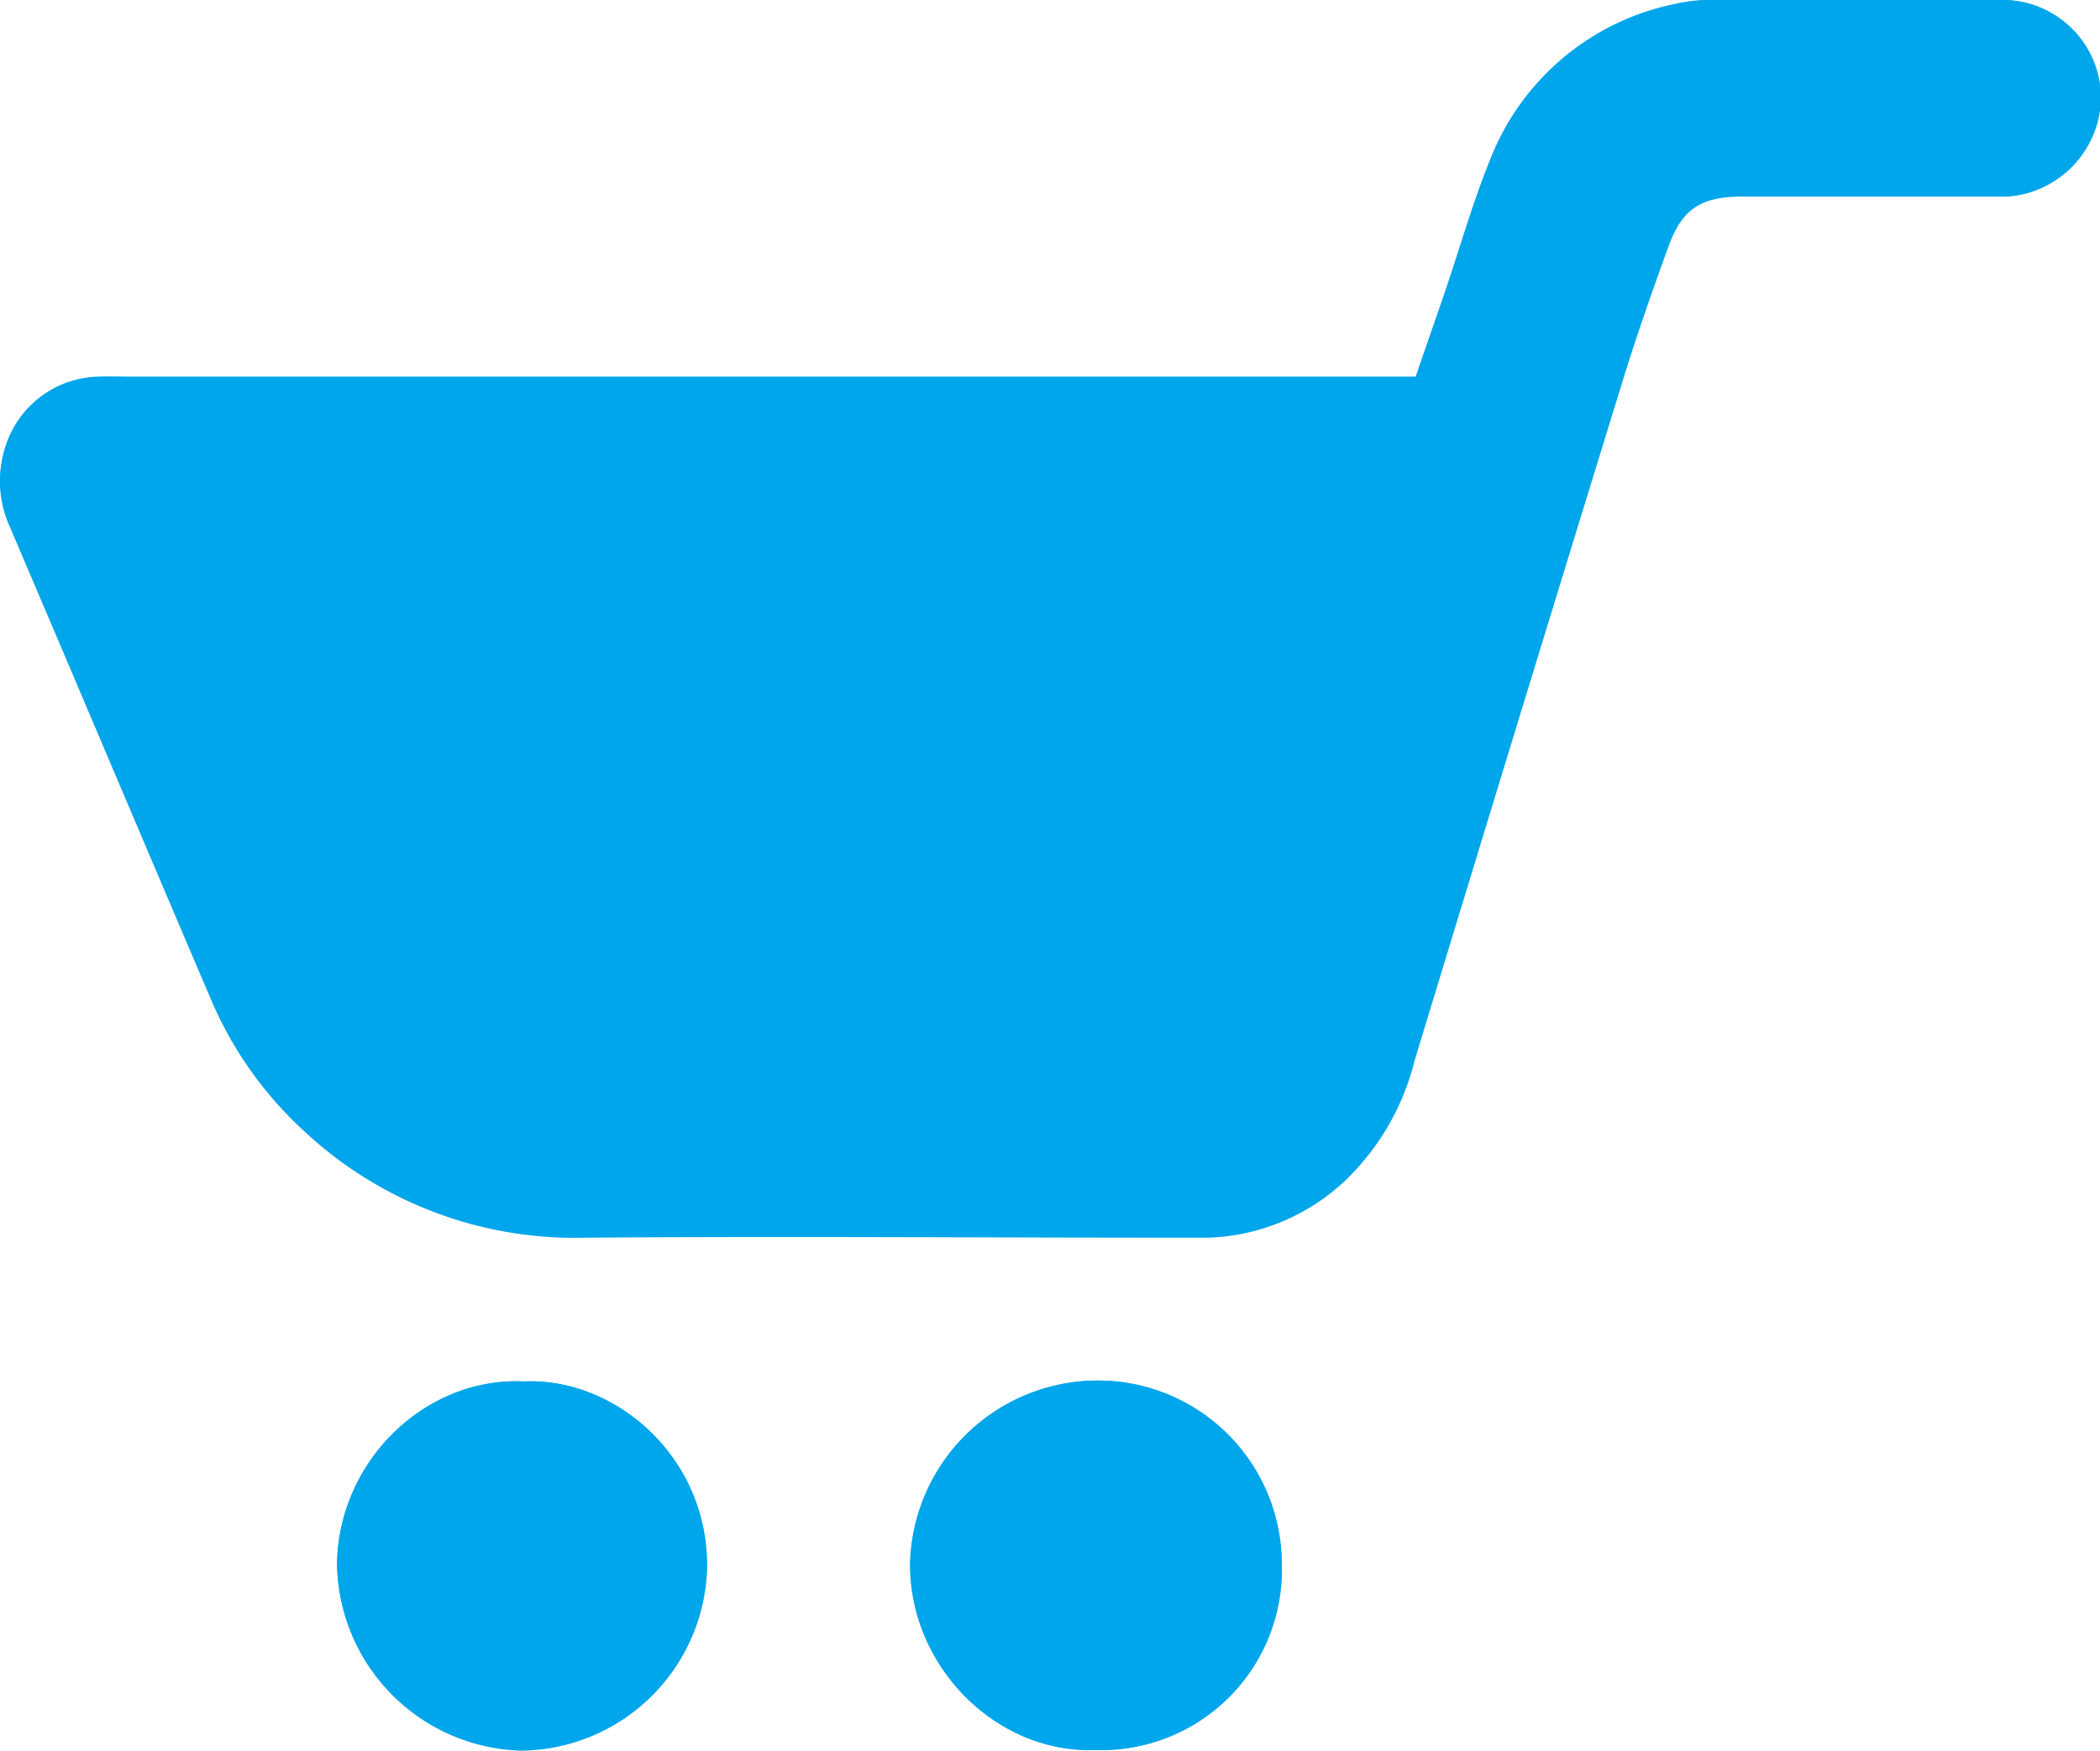 <svg xmlns="http://www.w3.org/2000/svg" viewBox="0 0 138.3 115.33"><defs><style>.cls-1{fill:#00a6eb;}</style></defs><title>vozicek</title><g id="Layer_2" data-name="Layer 2"><g id="Layer_1-2" data-name="Layer 1"><g id="Vd3VOm"><path class="cls-1" d="M93.24,24.81H8.64c-.72,0-1.45,0-2.16,0A6.56,6.56,0,0,0,.4,29.31,7.32,7.32,0,0,0,.7,34.8C5.12,45.16,9.5,55.53,13.94,65.88a24.84,24.84,0,0,0,5.91,8.46,26.09,26.09,0,0,0,18.7,7.19c13-.1,26,0,39,0q1,0,2,0a13.82,13.82,0,0,0,9-3.72,16.44,16.44,0,0,0,4.61-7.94q6.8-22.37,13.68-44.7c.92-3,1.94-5.9,3-8.82.9-2.56,2.13-3.39,4.86-3.4h15.82c.58,0,1.16,0,1.74,0a6.65,6.65,0,0,0,6.1-6.22A6.47,6.47,0,0,0,132,0c-6.5.06-13,0-19.5,0a9.72,9.72,0,0,0-2.15.25A16.53,16.53,0,0,0,98.14,10.58c-1.18,2.85-2,5.86-3,8.79C94.51,21.13,93.9,22.89,93.24,24.81ZM72.05,115.27A11.88,11.88,0,0,0,84.39,103a12.1,12.1,0,0,0-12-12.06,12.37,12.37,0,0,0-12.46,12C59.86,109.79,65.65,115.49,72.05,115.27ZM34.54,91C28,90.68,22.3,96.25,22.2,103a12.47,12.47,0,0,0,12.18,12.29,12.35,12.35,0,0,0,12.19-12C46.67,96,40.54,90.74,34.54,91Z"/><path class="cls-1" d="M93.24,24.81c.66-1.92,1.27-3.68,1.87-5.44,1-2.93,1.85-5.94,3-8.79A16.53,16.53,0,0,1,110.39.29,9.72,9.72,0,0,1,112.54,0c6.5,0,13,0,19.5,0a6.47,6.47,0,0,1,6.26,6.65,6.65,6.65,0,0,1-6.1,6.22c-.58,0-1.16,0-1.74,0H114.64c-2.73,0-4,.84-4.86,3.4-1,2.92-2,5.86-3,8.82q-6.87,22.34-13.68,44.7a16.44,16.44,0,0,1-4.61,7.94,13.82,13.82,0,0,1-9,3.72q-1,0-2,0c-13,0-26-.07-39,0a26.09,26.09,0,0,1-18.7-7.19,24.84,24.84,0,0,1-5.91-8.46C9.5,55.53,5.12,45.16.7,34.8a7.32,7.32,0,0,1-.3-5.49,6.56,6.56,0,0,1,6.08-4.47c.71-.07,1.44,0,2.16,0h84.6Z"/><path class="cls-1" d="M72.05,115.27c-6.4.22-12.19-5.48-12.09-12.33a12.37,12.37,0,0,1,12.46-12,12.1,12.1,0,0,1,12,12.06A11.88,11.88,0,0,1,72.05,115.27Z"/><path class="cls-1" d="M34.54,91c6-.25,12.13,5,12,12.32a12.35,12.35,0,0,1-12.19,12A12.47,12.47,0,0,1,22.2,103C22.3,96.25,28,90.68,34.54,91Z"/></g></g></g></svg>